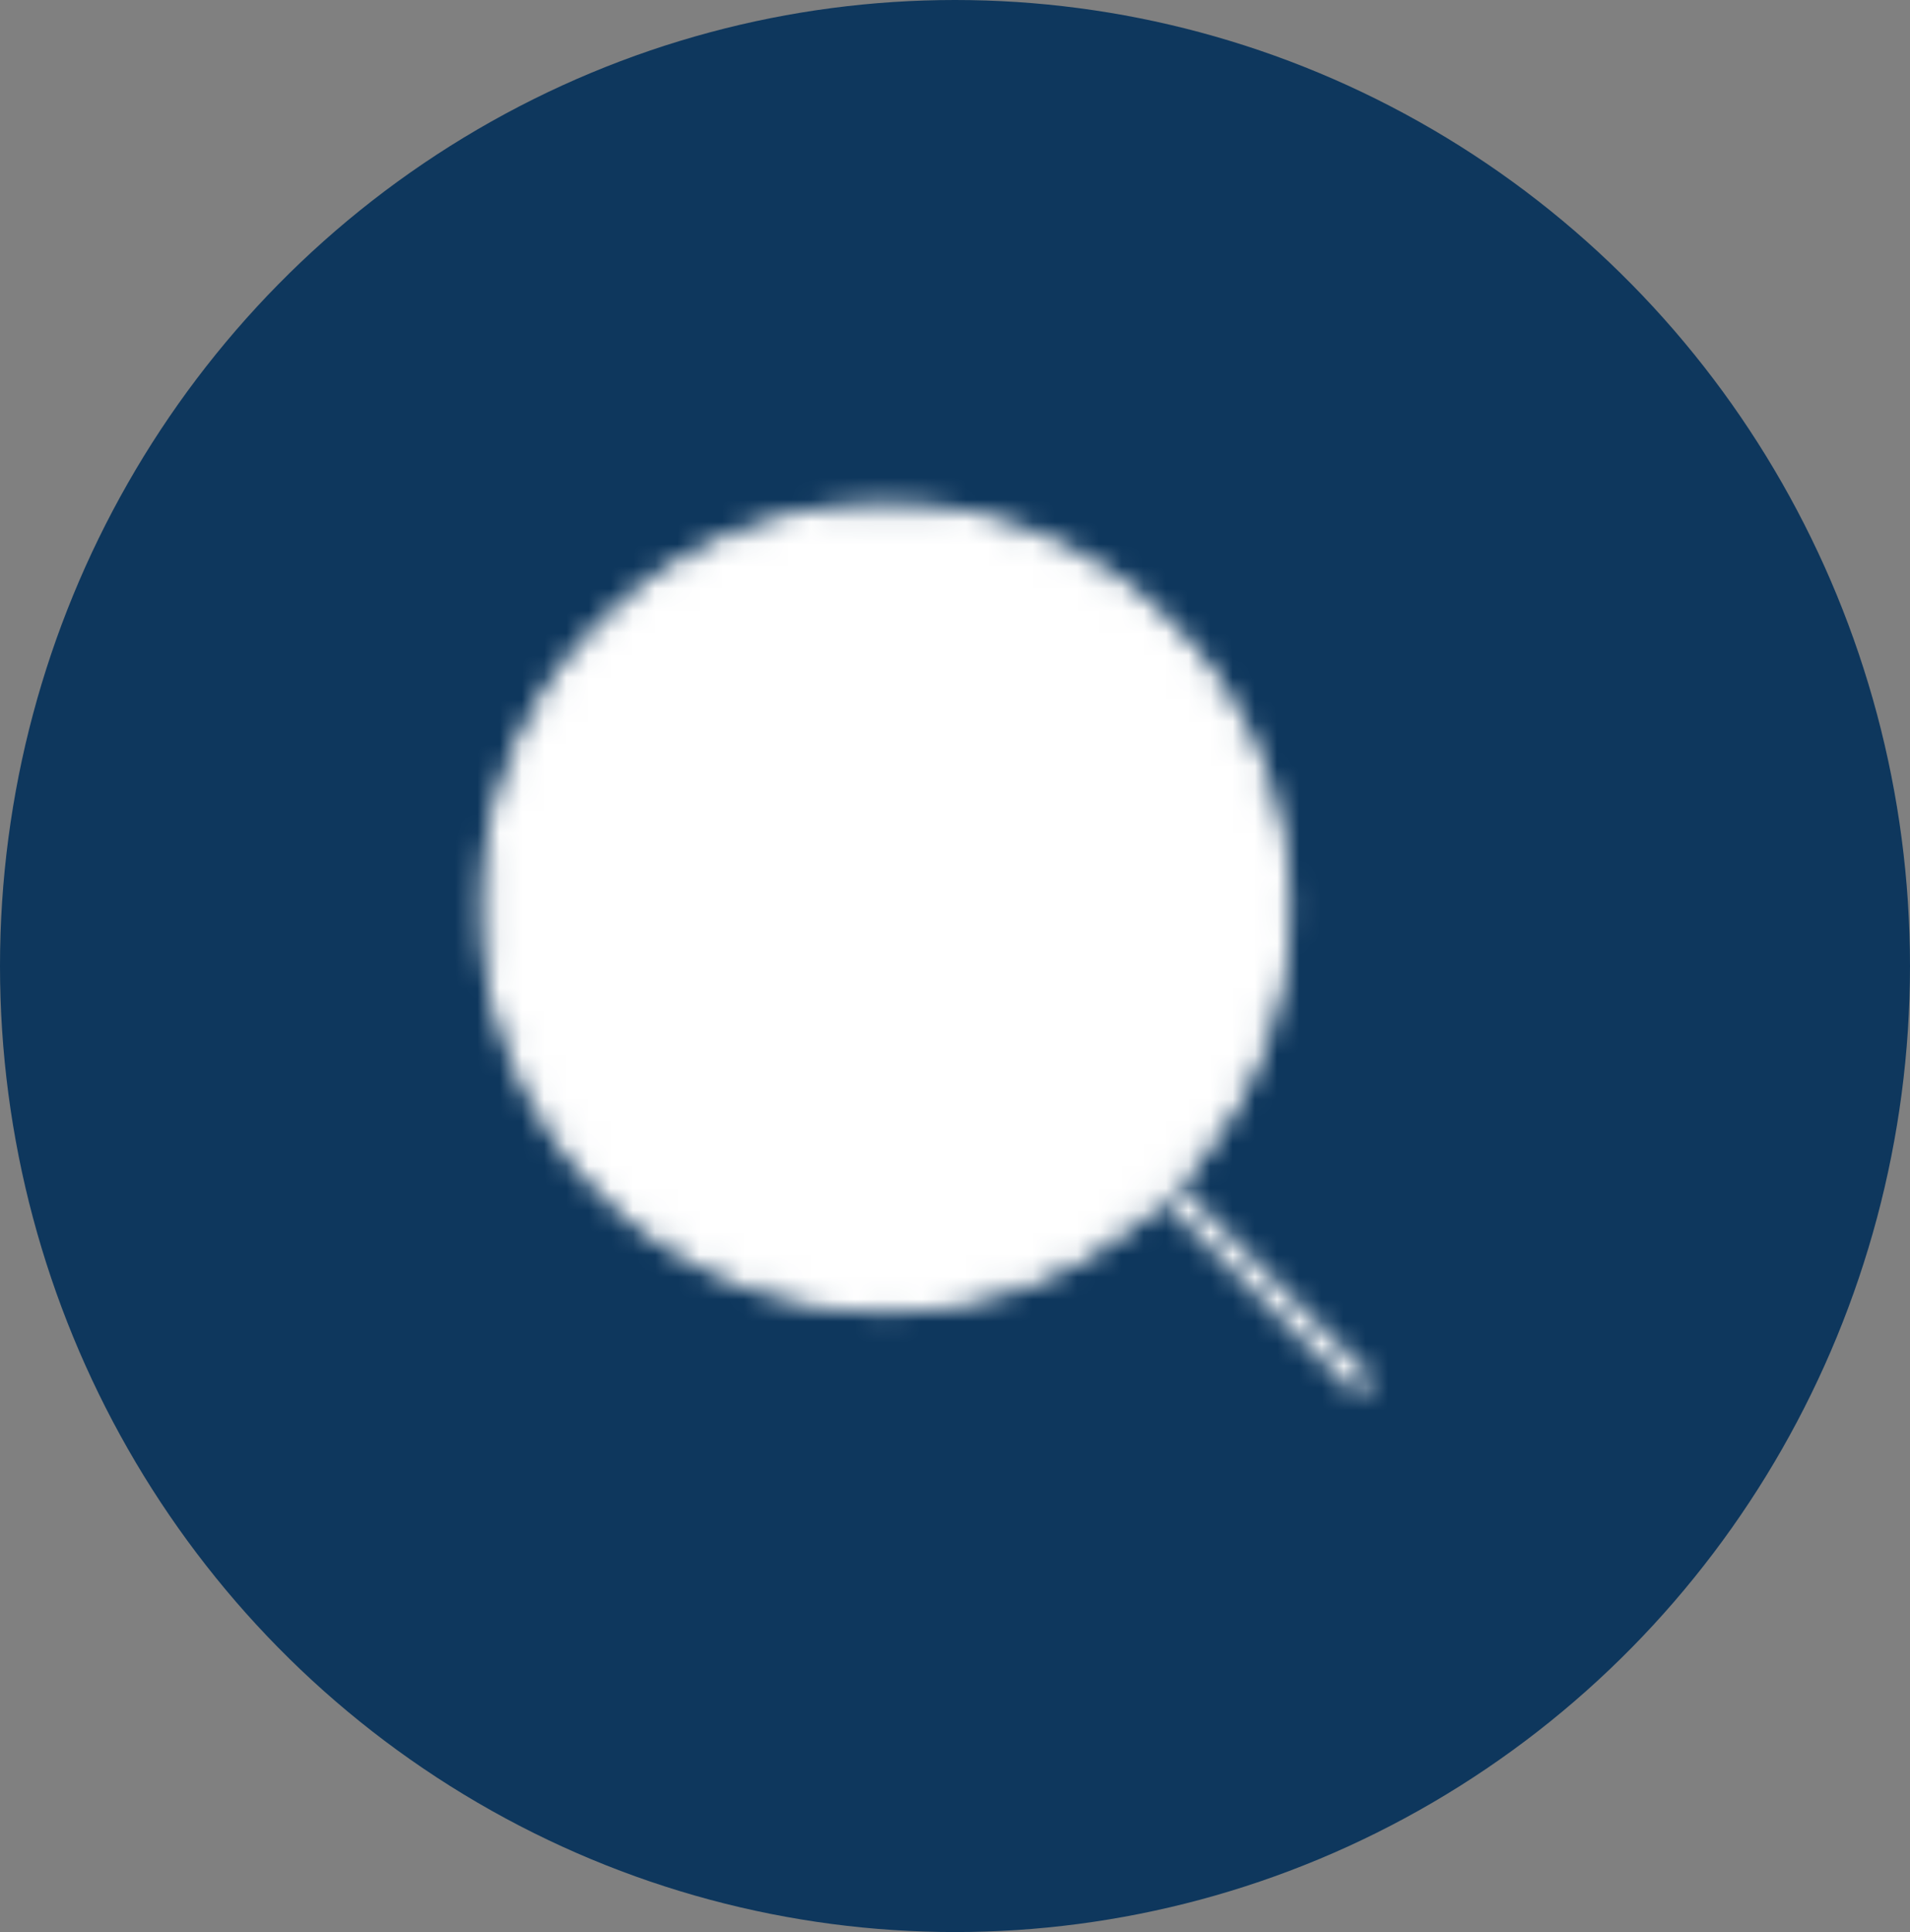 <svg width="86" height="87" viewBox="0 0 86 87" fill="none" xmlns="http://www.w3.org/2000/svg">
<rect x="0" y="0" width="86" height="87" fill="#808080" stroke="none"/>
<ellipse cx="43" cy="43.5" rx="43" ry="43.5" fill="#0E375D"/>
<mask id="mask0_24_56" style="mask-type:luminance" maskUnits="userSpaceOnUse" x="21" y="22" width="42" height="42">
<path d="M39.875 58.583C49.656 58.583 57.584 50.655 57.584 40.874C57.584 31.094 49.656 23.166 39.875 23.166C30.095 23.166 22.167 31.094 22.167 40.874C22.167 50.655 30.095 58.583 39.875 58.583Z" fill="#555555" stroke="white" strokeWidth="2" strokeLinejoin="round"/>
<path d="M45.768 33.941C44.995 33.166 44.076 32.551 43.065 32.133C42.054 31.714 40.97 31.499 39.875 31.5C38.781 31.499 37.697 31.714 36.685 32.133C35.674 32.551 34.756 33.166 33.982 33.941M52.606 53.606L61.445 62.445" stroke="white" strokeWidth="2" strokeLinecap="round" strokeLinejoin="round"/>
</mask>
<g mask="url(#mask0_24_56)">
<path d="M18 19H68V69H18V19Z" fill="white"/>
</g>
</svg>
